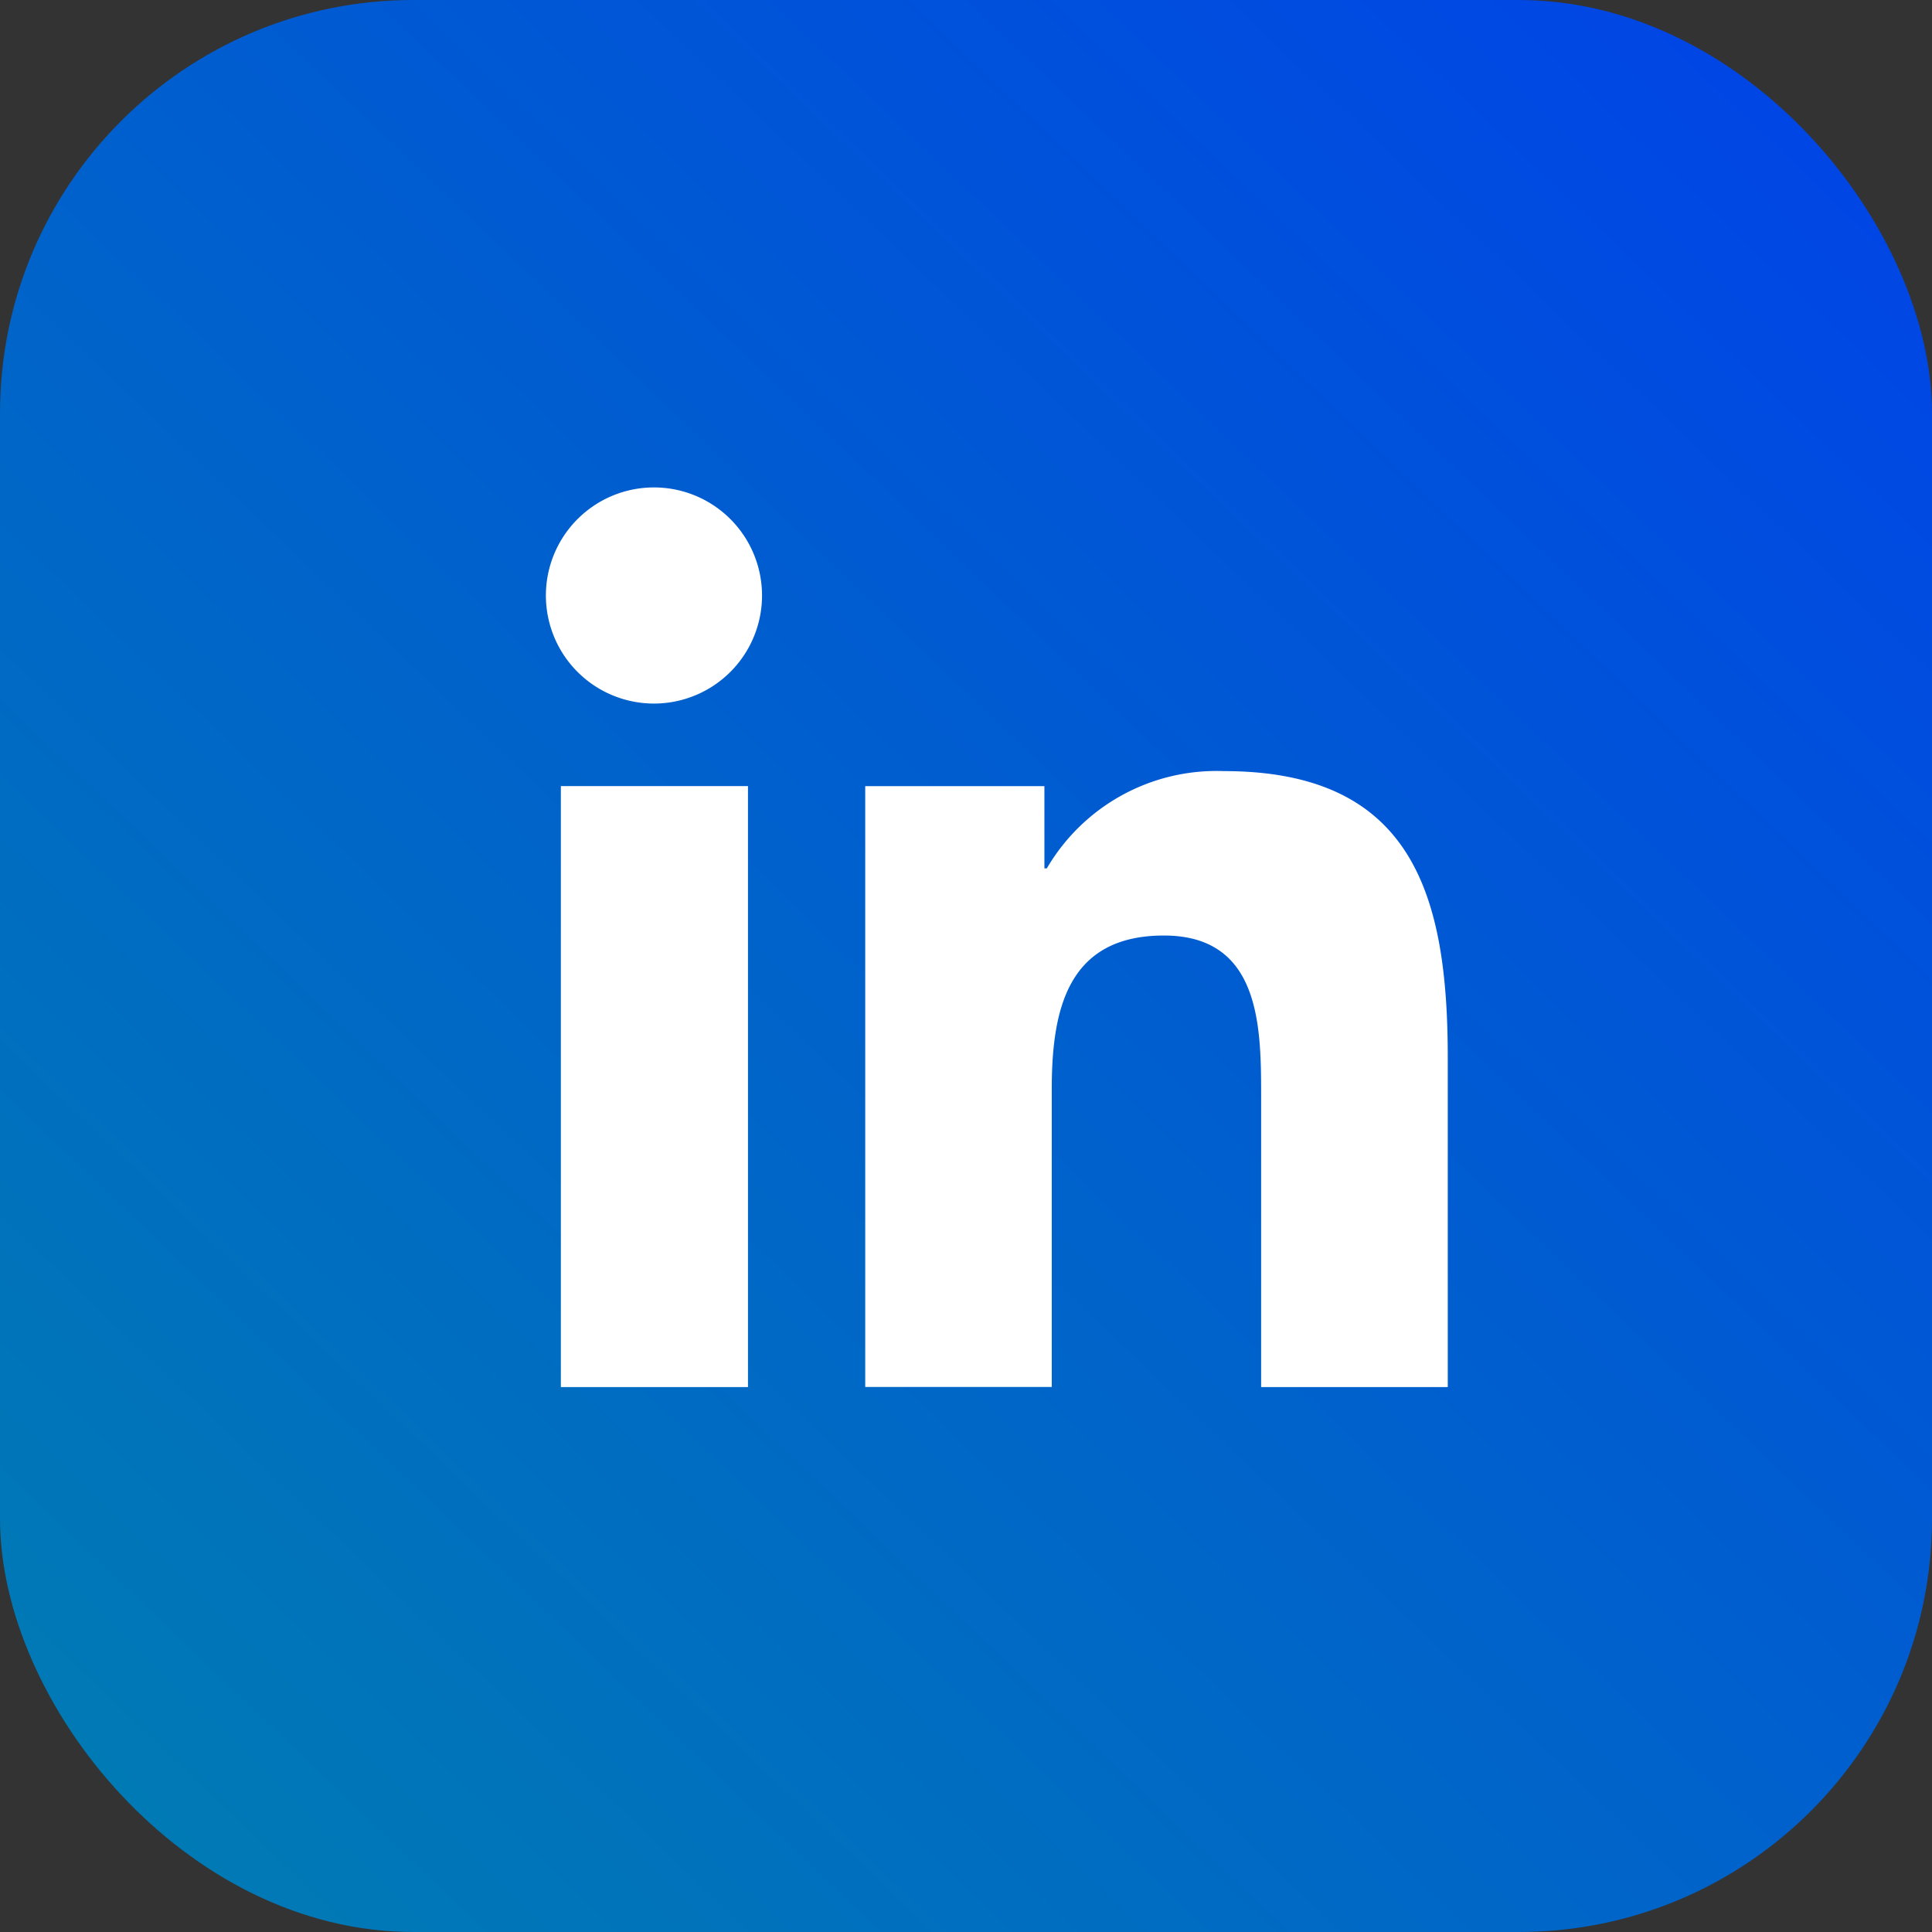 <svg id="Group_60" data-name="Group 60" xmlns="http://www.w3.org/2000/svg" xmlns:xlink="http://www.w3.org/1999/xlink" width="35.756" height="35.756" viewBox="0 0 35.756 35.756">
  <rect x="0" y="0" width="35.756" height="35.756" fill="#333333" stroke="none"/>
  <defs>
    <linearGradient id="linear-gradient" x1="0.077" y1="0.94" x2="0.916" y2="0.063" gradientUnits="objectBoundingBox">
      <stop offset="0" stop-color="#007ab5"/>
      <stop offset="1" stop-color="#0046e5"/>
    </linearGradient>
  </defs>
  <rect id="Rectangle_6548" data-name="Rectangle 6548" width="35.756" height="35.756" rx="7.649" fill="url(#linear-gradient)"/>
  <path id="Path_19341" data-name="Path 19341" d="M10.6,230.234h3.463v11.123H10.6Zm1.731-5.527a2,2,0,1,1-2.008,2,2,2,0,0,1,2.008-2" transform="translate(-0.22 -215.686)" fill="#fff"/>
  <path id="Path_19342" data-name="Path 19342" d="M15.157,229.278h3.316V230.8h.045a3.637,3.637,0,0,1,3.274-1.8c3.5,0,4.146,2.3,4.146,5.3v6.1H22.484v-5.408c0-1.291-.026-2.949-1.8-2.949-1.8,0-2.075,1.4-2.075,2.855v5.5H15.157Z" transform="translate(0.856 -214.729)" fill="#fff"/>
</svg>
